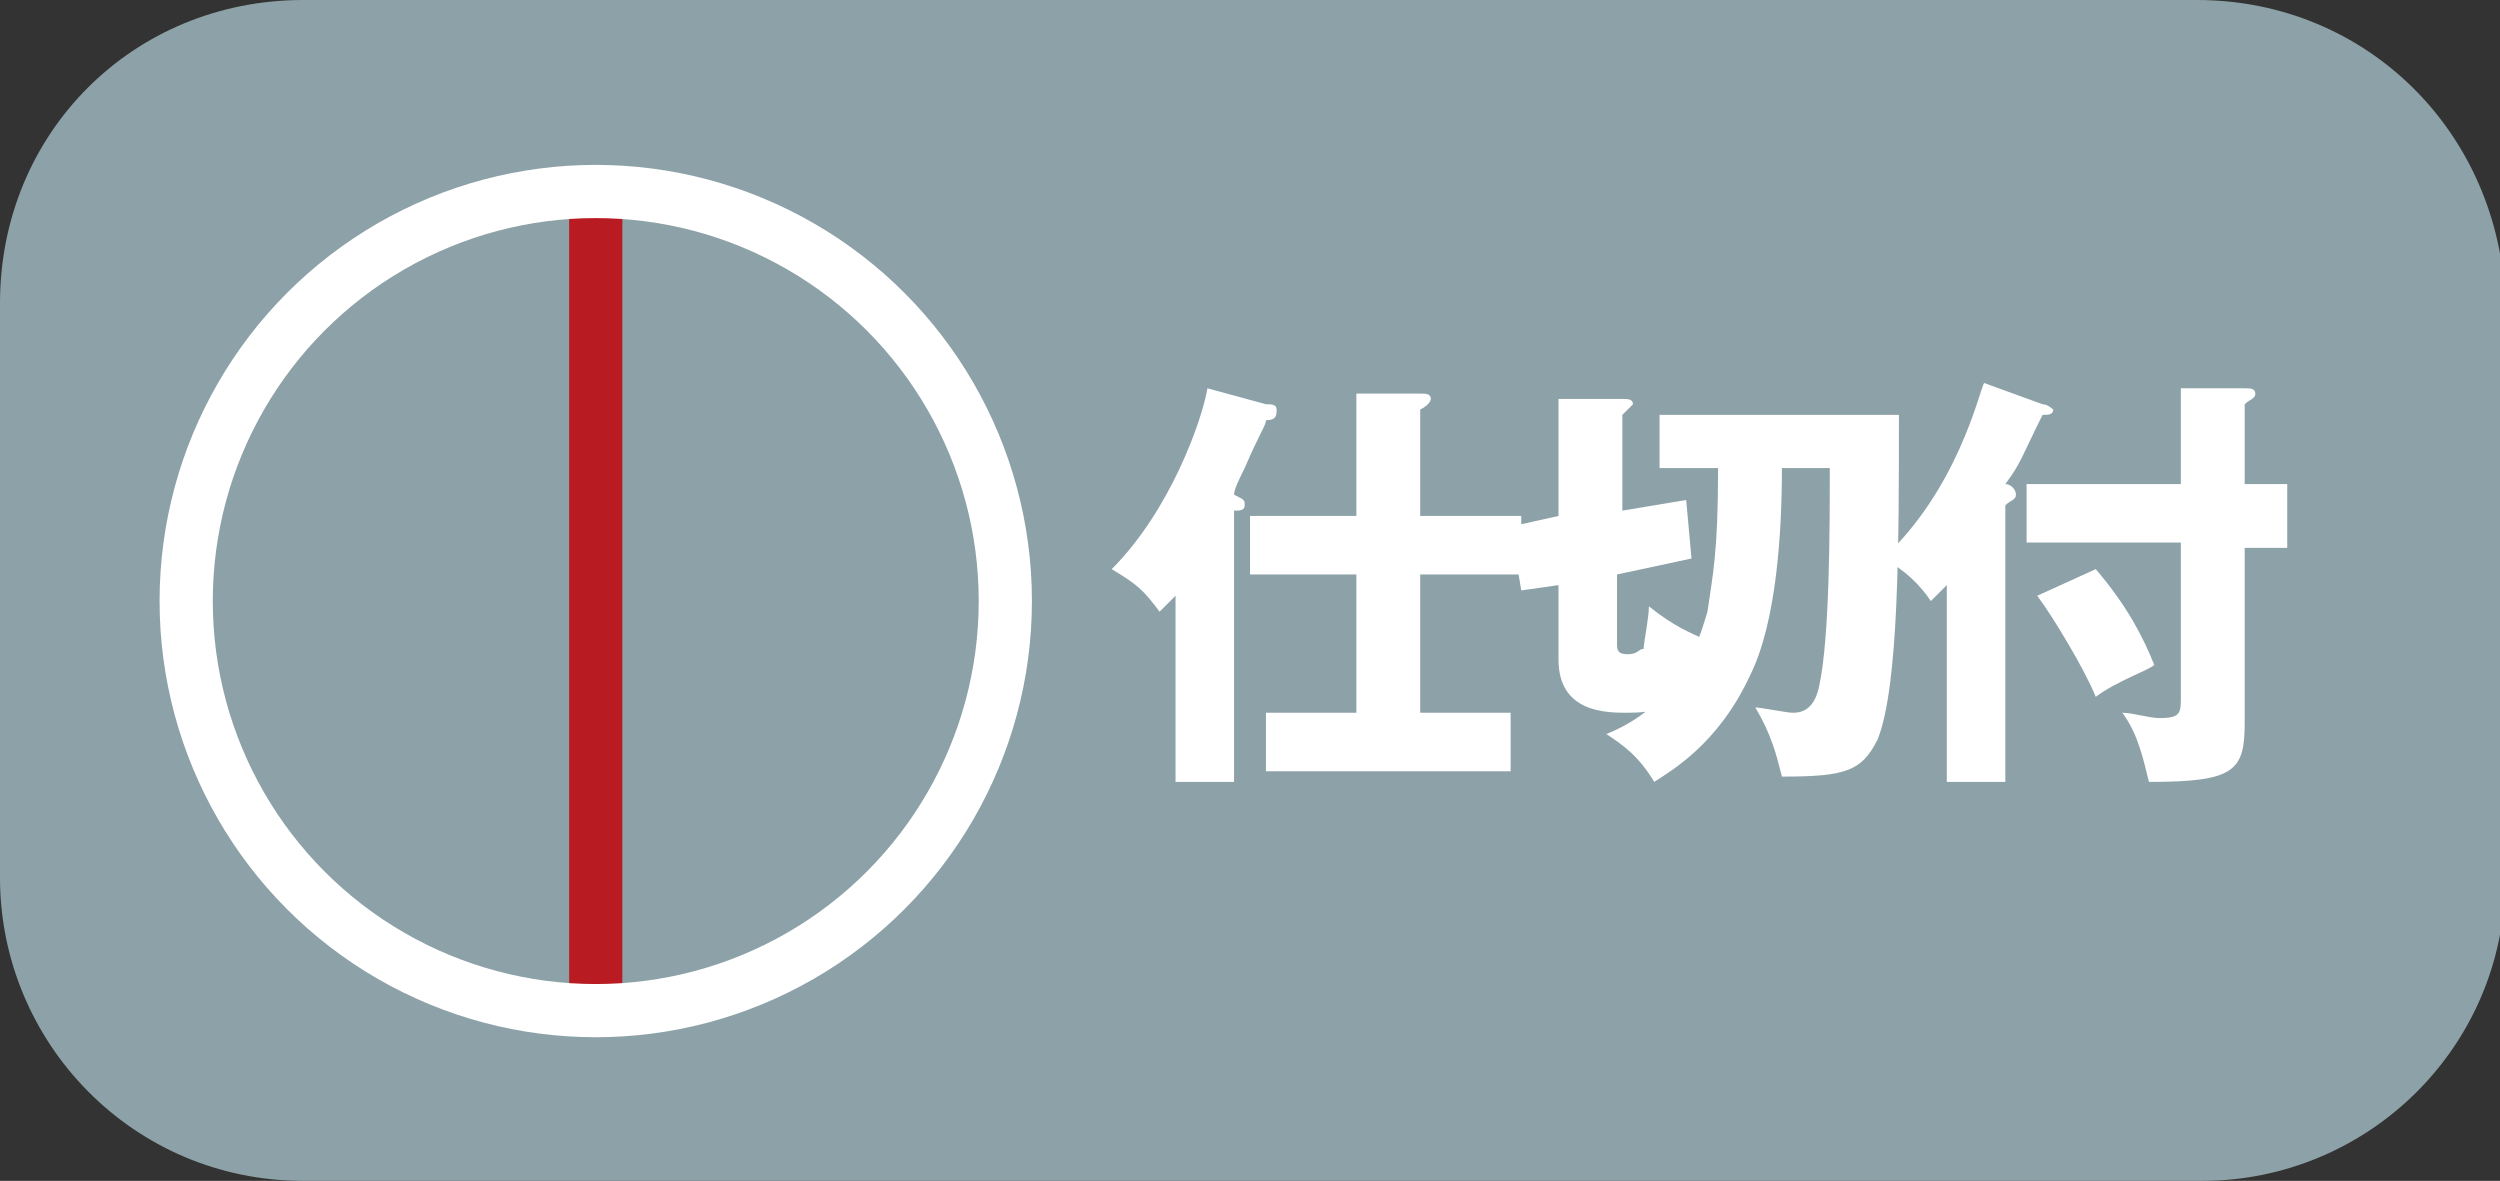 <?xml version="1.0" encoding="utf-8"?>
<!-- Generator: Adobe Illustrator 27.7.0, SVG Export Plug-In . SVG Version: 6.00 Build 0)  -->
<svg version="1.1" id="レイヤー_1" xmlns="http://www.w3.org/2000/svg" xmlns:xlink="http://www.w3.org/1999/xlink" x="0px"
	 y="0px" viewBox="0 0 47 22.2" style="enable-background:new 0 0 47 22.2;" xml:space="preserve">
<rect x="0" y="0" width="47" height="22.2" fill="#333333" stroke="none"/>
<style type="text/css">
	.st0{fill:#8DA2A8;}
	.st1{fill:#FFFFFF;}
	.st2{fill:none;stroke:#B81C22;stroke-miterlimit:10;}
	.st3{fill:none;stroke:#FFFFFF;stroke-miterlimit:10;}
</style>
<g>
	<path class="st0" d="M41.3,0H5.7C2.5,0,0,2.5,0,5.7v10.8c0,3.1,2.5,5.7,5.7,5.7h35.7c3.1,0,5.7-2.5,5.7-5.7V5.7
		C47,2.5,44.5,0,41.3,0z"/>
	<g>
		<g>
			<path class="st1" d="M23.3,14.7h-1.2v-3.5c-0.1,0.1-0.2,0.2-0.3,0.3c-0.3-0.4-0.4-0.5-0.9-0.8c1.1-1.1,1.7-2.8,1.8-3.4l1.1,0.3
				c0.1,0,0.2,0,0.2,0.1S24,7.9,23.8,7.9c0,0.1-0.1,0.2-0.4,0.9c-0.1,0.2-0.2,0.4-0.2,0.5c0.2,0.1,0.2,0.1,0.2,0.2
				c0,0.1-0.1,0.1-0.2,0.1V14.7z M25.5,10.8h-2V9.7h2V7.4l1.2,0c0.1,0,0.2,0,0.2,0.1c0,0,0,0.1-0.2,0.2v2h1.9v1.1h-1.9v2.6h1.7v1.1
				h-4.6v-1.1h1.7V10.8z"/>
			<path class="st1" d="M31.7,9.4l0.1,1.1l-1.4,0.3v1.3c0,0.1,0,0.2,0.2,0.2c0.2,0,0.2-0.1,0.3-0.1c0-0.1,0.1-0.6,0.1-0.8
				c0.5,0.4,0.8,0.5,1,0.6c-0.2,1-0.4,1.4-1.4,1.4c-0.4,0-1.3,0-1.3-1V11l-0.7,0.1l-0.2-1.2l0.9-0.2V7.5l1.2,0c0.1,0,0.2,0,0.2,0.1
				c0,0-0.1,0.1-0.2,0.2v1.8L31.7,9.4z M31.2,9V7.8h4.5c0,2.4,0,5.1-0.4,6.1c-0.3,0.6-0.6,0.7-1.8,0.7c-0.1-0.4-0.2-0.8-0.5-1.3
				c0.1,0,0.6,0.1,0.7,0.1c0.1,0,0.4,0,0.5-0.5c0.2-0.9,0.2-3,0.2-4.1h-0.9c0,1.2-0.1,2.9-0.6,3.9c-0.6,1.3-1.5,1.8-1.8,2
				c-0.3-0.5-0.6-0.7-0.9-0.9c1.5-0.6,1.8-2,1.9-2.3c0.1-0.7,0.2-1.1,0.2-2.7H31.2z"/>
			<path class="st1" d="M37.8,14.7h-1.2V11c-0.1,0.1-0.2,0.2-0.3,0.3c-0.2-0.3-0.5-0.6-0.9-0.8c1.4-1.3,1.8-3.1,1.9-3.3l1.1,0.4
				c0.1,0,0.2,0.1,0.2,0.1c0,0.1-0.1,0.1-0.2,0.1C38,8.6,38,8.7,37.7,9.1c0.1,0,0.2,0.1,0.2,0.2s-0.1,0.1-0.2,0.2V14.7z M43,9.1v1.2
				h-0.8v3.3c0,0.9-0.2,1.1-1.8,1.1c-0.1-0.4-0.2-0.9-0.5-1.3c0.2,0,0.5,0.1,0.7,0.1c0.4,0,0.4-0.1,0.4-0.4v-2.9h-2.9V9.1H41V7.3
				l1.2,0c0.1,0,0.2,0,0.2,0.1c0,0.1-0.1,0.1-0.2,0.2v1.5H43z M39.4,10.7c0.6,0.7,0.9,1.3,1.1,1.8c-0.1,0.1-0.7,0.3-1.1,0.6
				c-0.2-0.5-0.8-1.5-1.1-1.9L39.4,10.7z"/>
		</g>
	</g>
</g>
<g>
	<line class="st2" x1="11.2" y1="3.6" x2="11.2" y2="19.1"/>
	<g>
		<circle class="st3" cx="11.2" cy="11.3" r="7.7"/>
	</g>
</g>
</svg>

